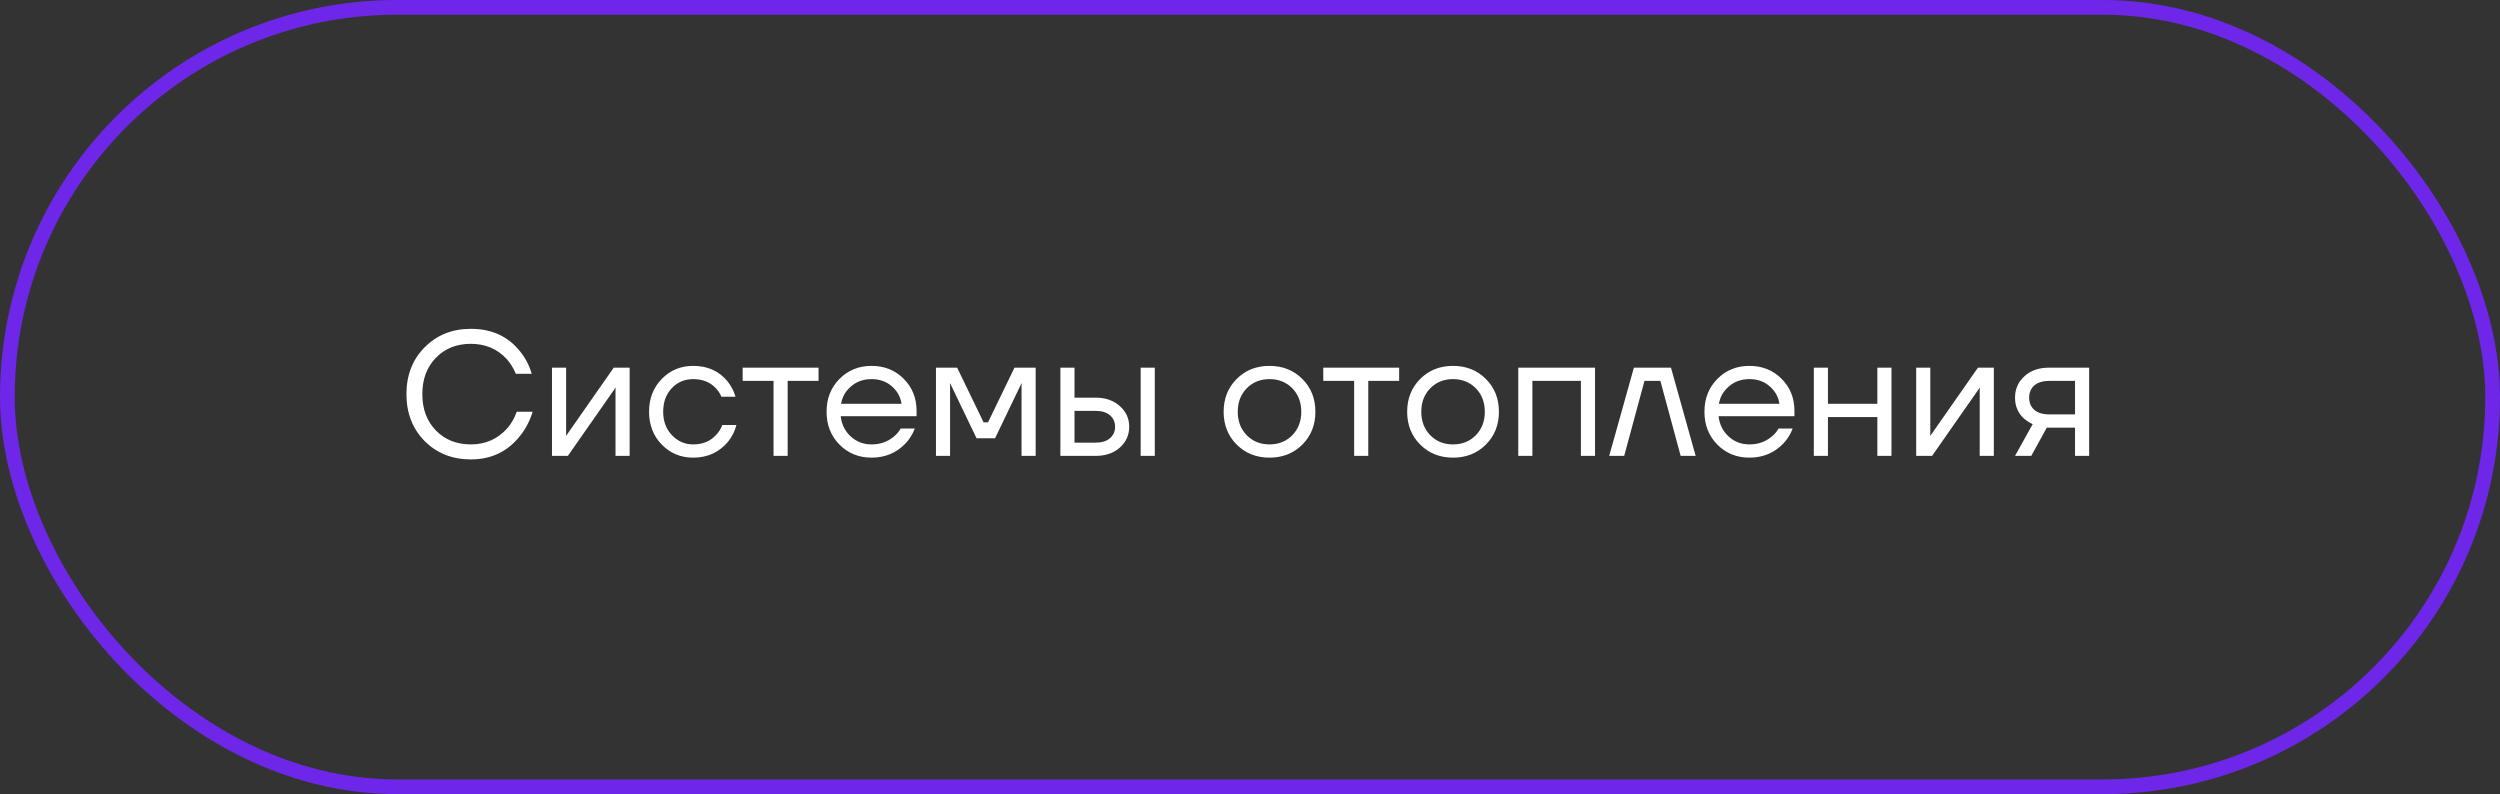 <?xml version="1.0" encoding="UTF-8"?> <svg xmlns="http://www.w3.org/2000/svg" width="170" height="54" viewBox="0 0 170 54" fill="none"><rect x="0" y="0" width="170" height="54" fill="#333333" stroke="none"/><rect x="0.5" y="0.5" width="169" height="53" rx="26.5" stroke="#6E27E8"></rect><path d="M28.874 29.992C28.05 29.152 27.638 28.088 27.638 26.8C27.638 25.512 28.05 24.452 28.874 23.62C29.706 22.78 30.754 22.36 32.018 22.36C33.434 22.36 34.55 22.872 35.366 23.896C35.726 24.336 35.99 24.844 36.158 25.42H35.078C34.91 25.02 34.698 24.68 34.442 24.4C33.81 23.72 33.002 23.38 32.018 23.38C31.05 23.38 30.258 23.696 29.642 24.328C29.026 24.96 28.718 25.784 28.718 26.8C28.718 27.816 29.026 28.64 29.642 29.272C30.258 29.904 31.05 30.22 32.018 30.22C33.018 30.22 33.846 29.852 34.502 29.116C34.766 28.812 34.978 28.44 35.138 28H36.218C36.026 28.624 35.746 29.164 35.378 29.62C34.538 30.7 33.418 31.24 32.018 31.24C30.754 31.24 29.706 30.824 28.874 29.992ZM37.535 31V25H38.495V29.5L38.483 29.62H38.507L41.735 25H42.815V31H41.855V26.5L41.867 26.38H41.843L38.615 31H37.535ZM45 30.232C44.424 29.64 44.136 28.896 44.136 28C44.136 27.104 44.424 26.36 45 25.768C45.576 25.176 46.288 24.88 47.136 24.88C48.12 24.88 48.9 25.232 49.476 25.936C49.724 26.248 49.904 26.596 50.016 26.98H49.056C48.968 26.764 48.836 26.564 48.66 26.38C48.276 25.98 47.768 25.78 47.136 25.78C46.552 25.78 46.064 25.988 45.672 26.404C45.288 26.82 45.096 27.352 45.096 28C45.096 28.648 45.296 29.18 45.696 29.596C46.096 30.012 46.576 30.22 47.136 30.22C47.792 30.22 48.316 30 48.708 29.56C48.884 29.376 49.02 29.156 49.116 28.9H50.076C49.972 29.308 49.788 29.68 49.524 30.016C48.916 30.752 48.12 31.12 47.136 31.12C46.288 31.12 45.576 30.824 45 30.232ZM50.501 25.9V25H55.661V25.9H53.561V31H52.601V25.9H50.501ZM57.083 30.232C56.499 29.64 56.207 28.896 56.207 28C56.207 27.104 56.499 26.36 57.083 25.768C57.667 25.176 58.395 24.88 59.267 24.88C60.139 24.88 60.867 25.172 61.451 25.756C62.035 26.34 62.327 27.068 62.327 27.94V28.3H57.167C57.231 28.86 57.459 29.32 57.851 29.68C58.243 30.04 58.715 30.22 59.267 30.22C59.859 30.22 60.367 30.04 60.791 29.68C60.983 29.52 61.135 29.34 61.247 29.14H62.207C62.063 29.516 61.859 29.848 61.595 30.136C60.971 30.792 60.195 31.12 59.267 31.12C58.395 31.12 57.667 30.824 57.083 30.232ZM57.191 27.46H61.307C61.235 26.988 61.015 26.592 60.647 26.272C60.279 25.944 59.819 25.78 59.267 25.78C58.715 25.78 58.251 25.944 57.875 26.272C57.499 26.592 57.271 26.988 57.191 27.46ZM63.645 31V25H65.085L66.885 28.72H67.185L68.985 25H70.425V31H69.465V26.2L69.477 26.08H69.453L67.665 29.8H66.405L64.617 26.08H64.593L64.605 26.2V31H63.645ZM77.566 31V25H78.526V31H77.566ZM72.106 31V25H73.066V27.04H74.506C75.178 27.04 75.726 27.232 76.15 27.616C76.574 27.992 76.786 28.46 76.786 29.02C76.786 29.58 76.574 30.052 76.15 30.436C75.726 30.812 75.178 31 74.506 31H72.106ZM73.066 30.1H74.506C74.922 30.1 75.246 30 75.478 29.8C75.71 29.6 75.826 29.34 75.826 29.02C75.826 28.7 75.71 28.44 75.478 28.24C75.246 28.04 74.922 27.94 74.506 27.94H73.066V30.1ZM84.095 30.232C83.503 29.64 83.207 28.896 83.207 28C83.207 27.104 83.503 26.36 84.095 25.768C84.687 25.176 85.431 24.88 86.327 24.88C87.223 24.88 87.967 25.176 88.559 25.768C89.151 26.36 89.447 27.104 89.447 28C89.447 28.896 89.151 29.64 88.559 30.232C87.967 30.824 87.223 31.12 86.327 31.12C85.431 31.12 84.687 30.824 84.095 30.232ZM84.779 26.404C84.371 26.82 84.167 27.352 84.167 28C84.167 28.648 84.371 29.18 84.779 29.596C85.187 30.012 85.703 30.22 86.327 30.22C86.951 30.22 87.467 30.012 87.875 29.596C88.283 29.18 88.487 28.648 88.487 28C88.487 27.352 88.283 26.82 87.875 26.404C87.467 25.988 86.951 25.78 86.327 25.78C85.703 25.78 85.187 25.988 84.779 26.404ZM89.982 25.9V25H95.142V25.9H93.042V31H92.082V25.9H89.982ZM96.575 30.232C95.983 29.64 95.687 28.896 95.687 28C95.687 27.104 95.983 26.36 96.575 25.768C97.167 25.176 97.911 24.88 98.807 24.88C99.703 24.88 100.447 25.176 101.039 25.768C101.631 26.36 101.927 27.104 101.927 28C101.927 28.896 101.631 29.64 101.039 30.232C100.447 30.824 99.703 31.12 98.807 31.12C97.911 31.12 97.167 30.824 96.575 30.232ZM97.259 26.404C96.851 26.82 96.647 27.352 96.647 28C96.647 28.648 96.851 29.18 97.259 29.596C97.667 30.012 98.183 30.22 98.807 30.22C99.431 30.22 99.947 30.012 100.355 29.596C100.763 29.18 100.967 28.648 100.967 28C100.967 27.352 100.763 26.82 100.355 26.404C99.947 25.988 99.431 25.78 98.807 25.78C98.183 25.78 97.667 25.988 97.259 26.404ZM103.242 31V25H108.462V31H107.502V25.9H104.202V31H103.242ZM109.425 31L111.105 25H113.625L115.305 31H114.285L112.905 25.9H111.825L110.445 31H109.425ZM116.778 30.232C116.194 29.64 115.902 28.896 115.902 28C115.902 27.104 116.194 26.36 116.778 25.768C117.362 25.176 118.09 24.88 118.962 24.88C119.834 24.88 120.562 25.172 121.146 25.756C121.73 26.34 122.022 27.068 122.022 27.94V28.3H116.862C116.926 28.86 117.154 29.32 117.546 29.68C117.938 30.04 118.41 30.22 118.962 30.22C119.554 30.22 120.062 30.04 120.486 29.68C120.678 29.52 120.83 29.34 120.942 29.14H121.902C121.758 29.516 121.554 29.848 121.29 30.136C120.666 30.792 119.89 31.12 118.962 31.12C118.09 31.12 117.362 30.824 116.778 30.232ZM116.886 27.46H121.002C120.93 26.988 120.71 26.592 120.342 26.272C119.974 25.944 119.514 25.78 118.962 25.78C118.41 25.78 117.946 25.944 117.57 26.272C117.194 26.592 116.966 26.988 116.886 27.46ZM123.34 31V25H124.3V27.46H127.66V25H128.62V31H127.66V28.36H124.3V31H123.34ZM130.301 31V25H131.261V29.5L131.249 29.62H131.273L134.501 25H135.581V31H134.621V26.5L134.633 26.38H134.609L131.381 31H130.301ZM137.022 31L138.222 28.84C138.022 28.752 137.822 28.624 137.622 28.456C137.222 28.088 137.022 27.616 137.022 27.04C137.022 26.456 137.234 25.972 137.658 25.588C138.082 25.196 138.646 25 139.35 25H142.062V31H141.102V29.08H139.182L138.126 31H137.022ZM138.33 26.212C138.098 26.42 137.982 26.696 137.982 27.04C137.982 27.384 138.098 27.66 138.33 27.868C138.57 28.076 138.914 28.18 139.362 28.18H141.102V25.9H139.362C138.914 25.9 138.57 26.004 138.33 26.212Z" fill="white"></path></svg> 